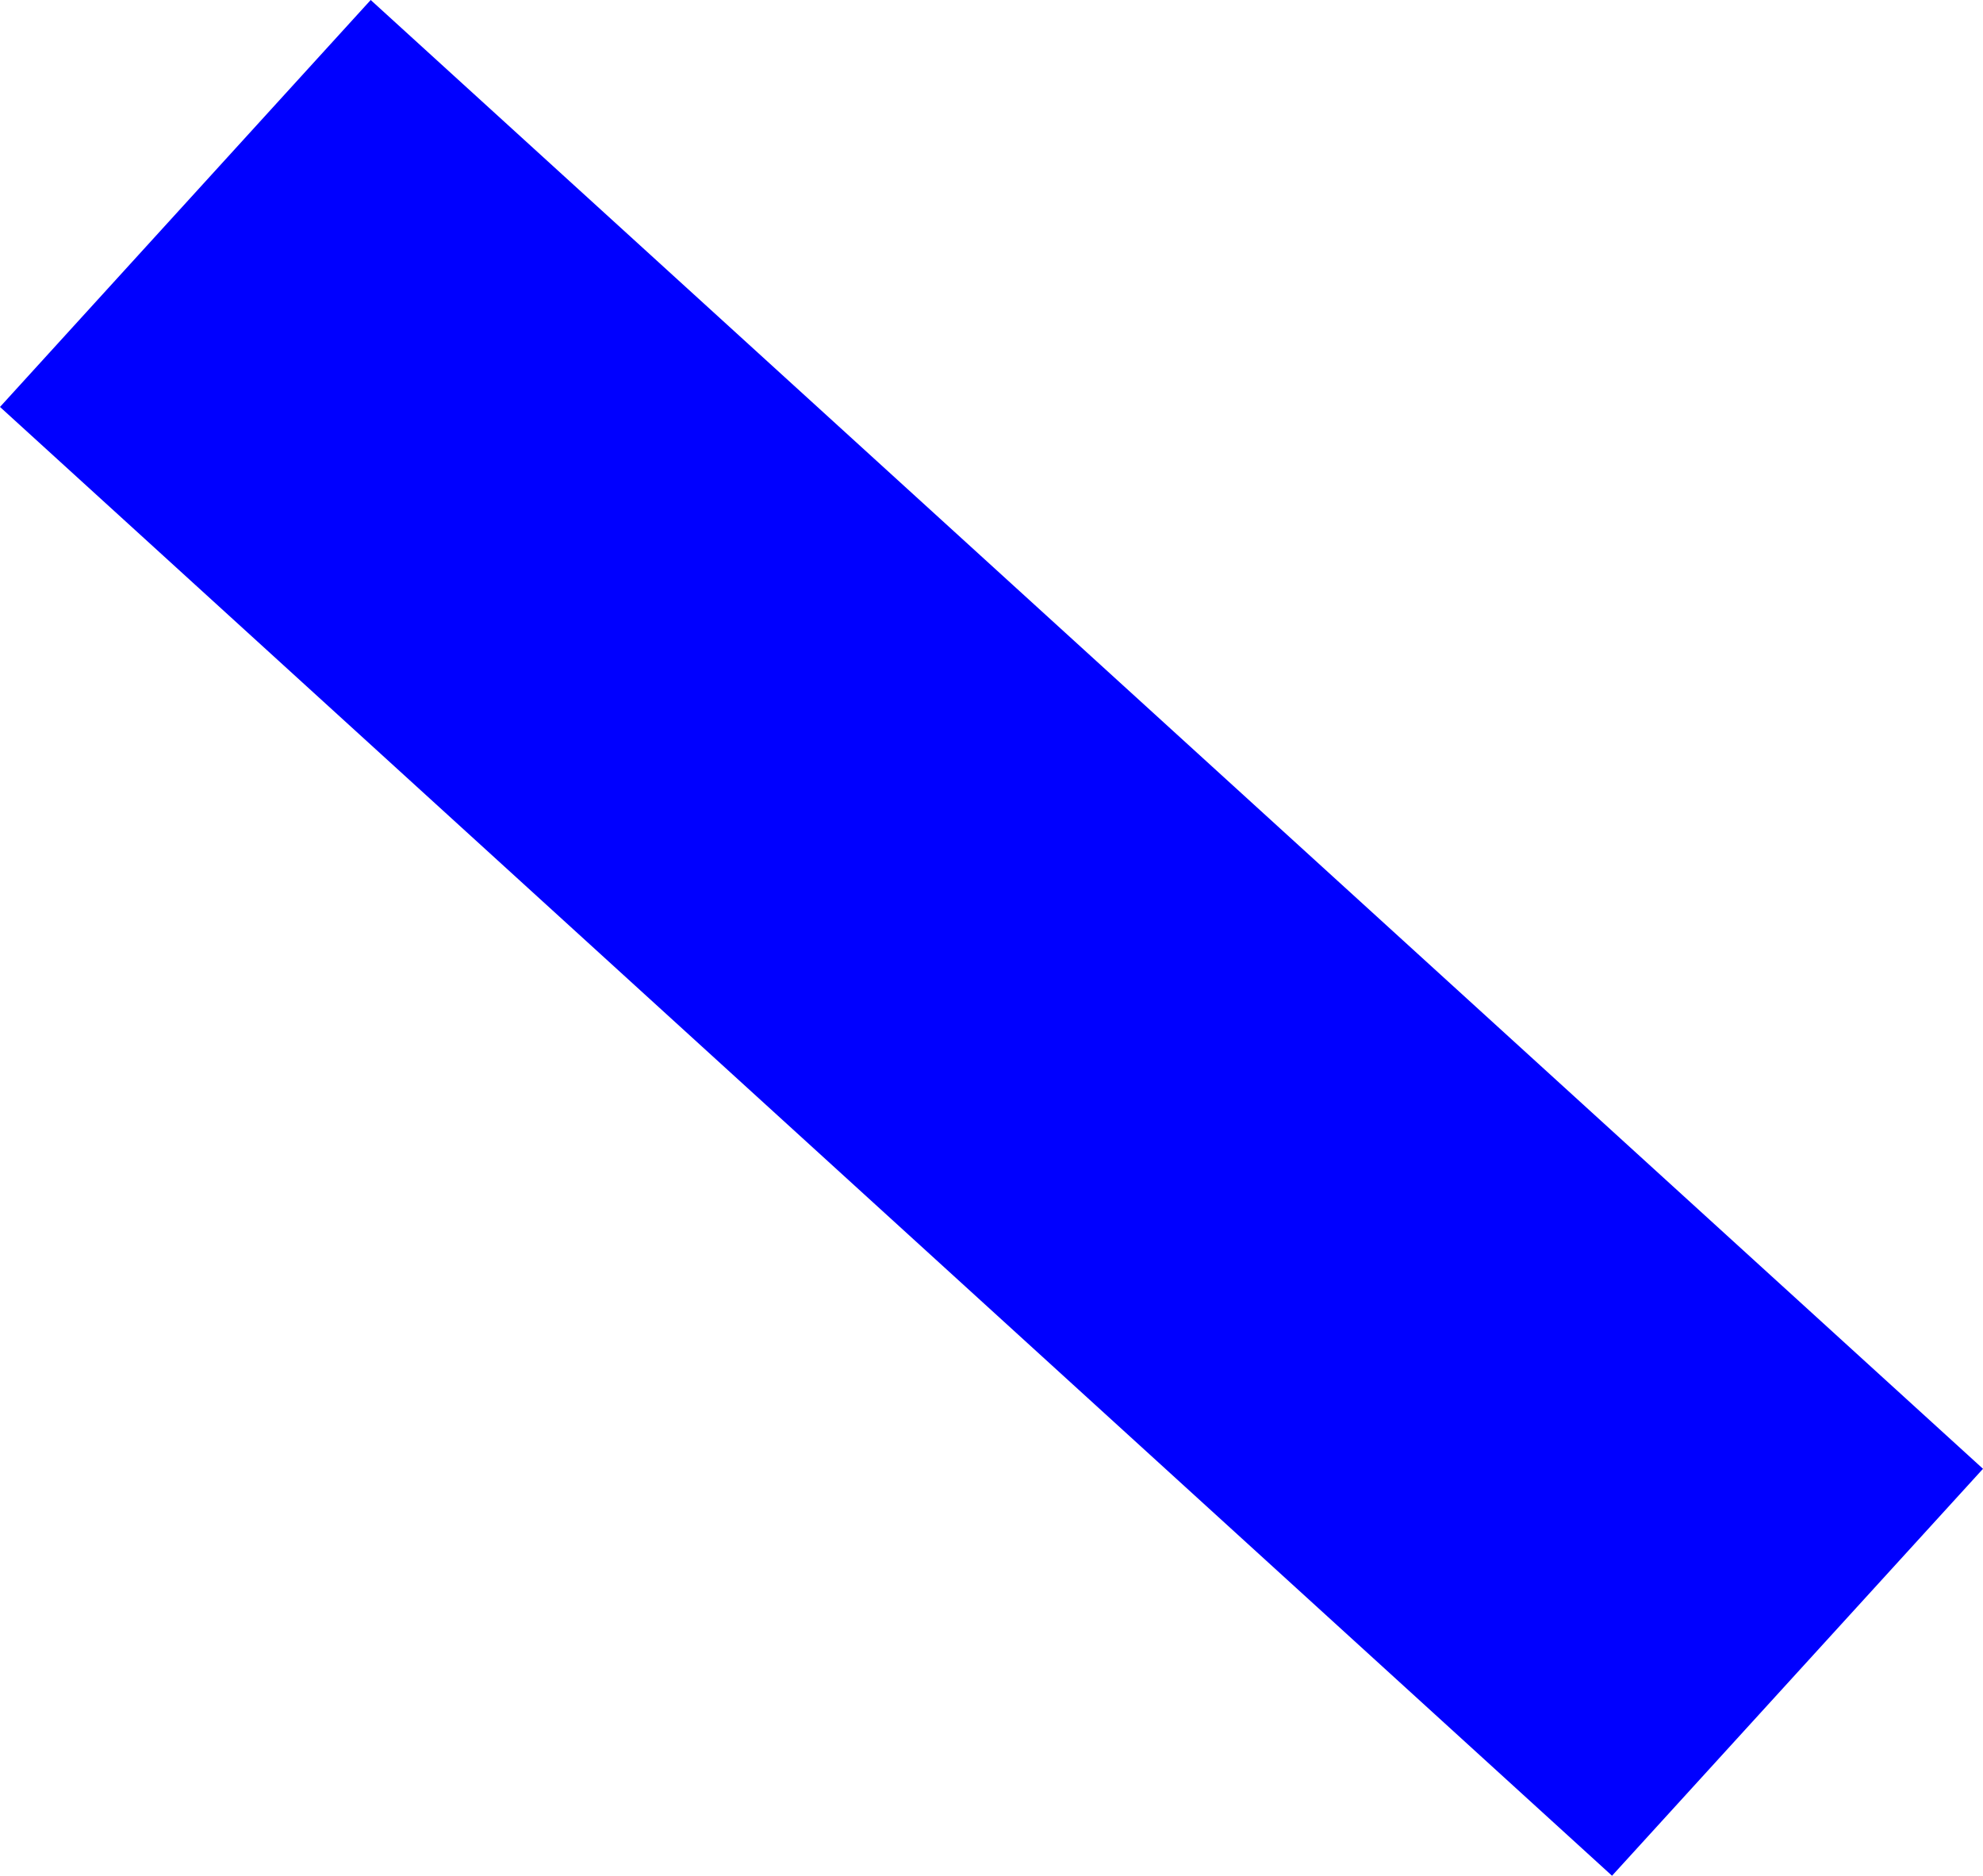 <?xml version="1.0" encoding="UTF-8" standalone="no"?>
<svg xmlns:xlink="http://www.w3.org/1999/xlink" height="346.85px" width="366.7px" xmlns="http://www.w3.org/2000/svg">
  <g transform="matrix(1.0, 0.0, 0.0, 1.0, -321.85, 62.45)">
    <path d="M390.4 -62.45 L688.55 209.15 619.95 284.4 321.85 12.8 390.4 -62.45" fill="#0000ff" fill-rule="evenodd" stroke="none"/>
  </g>
</svg>
